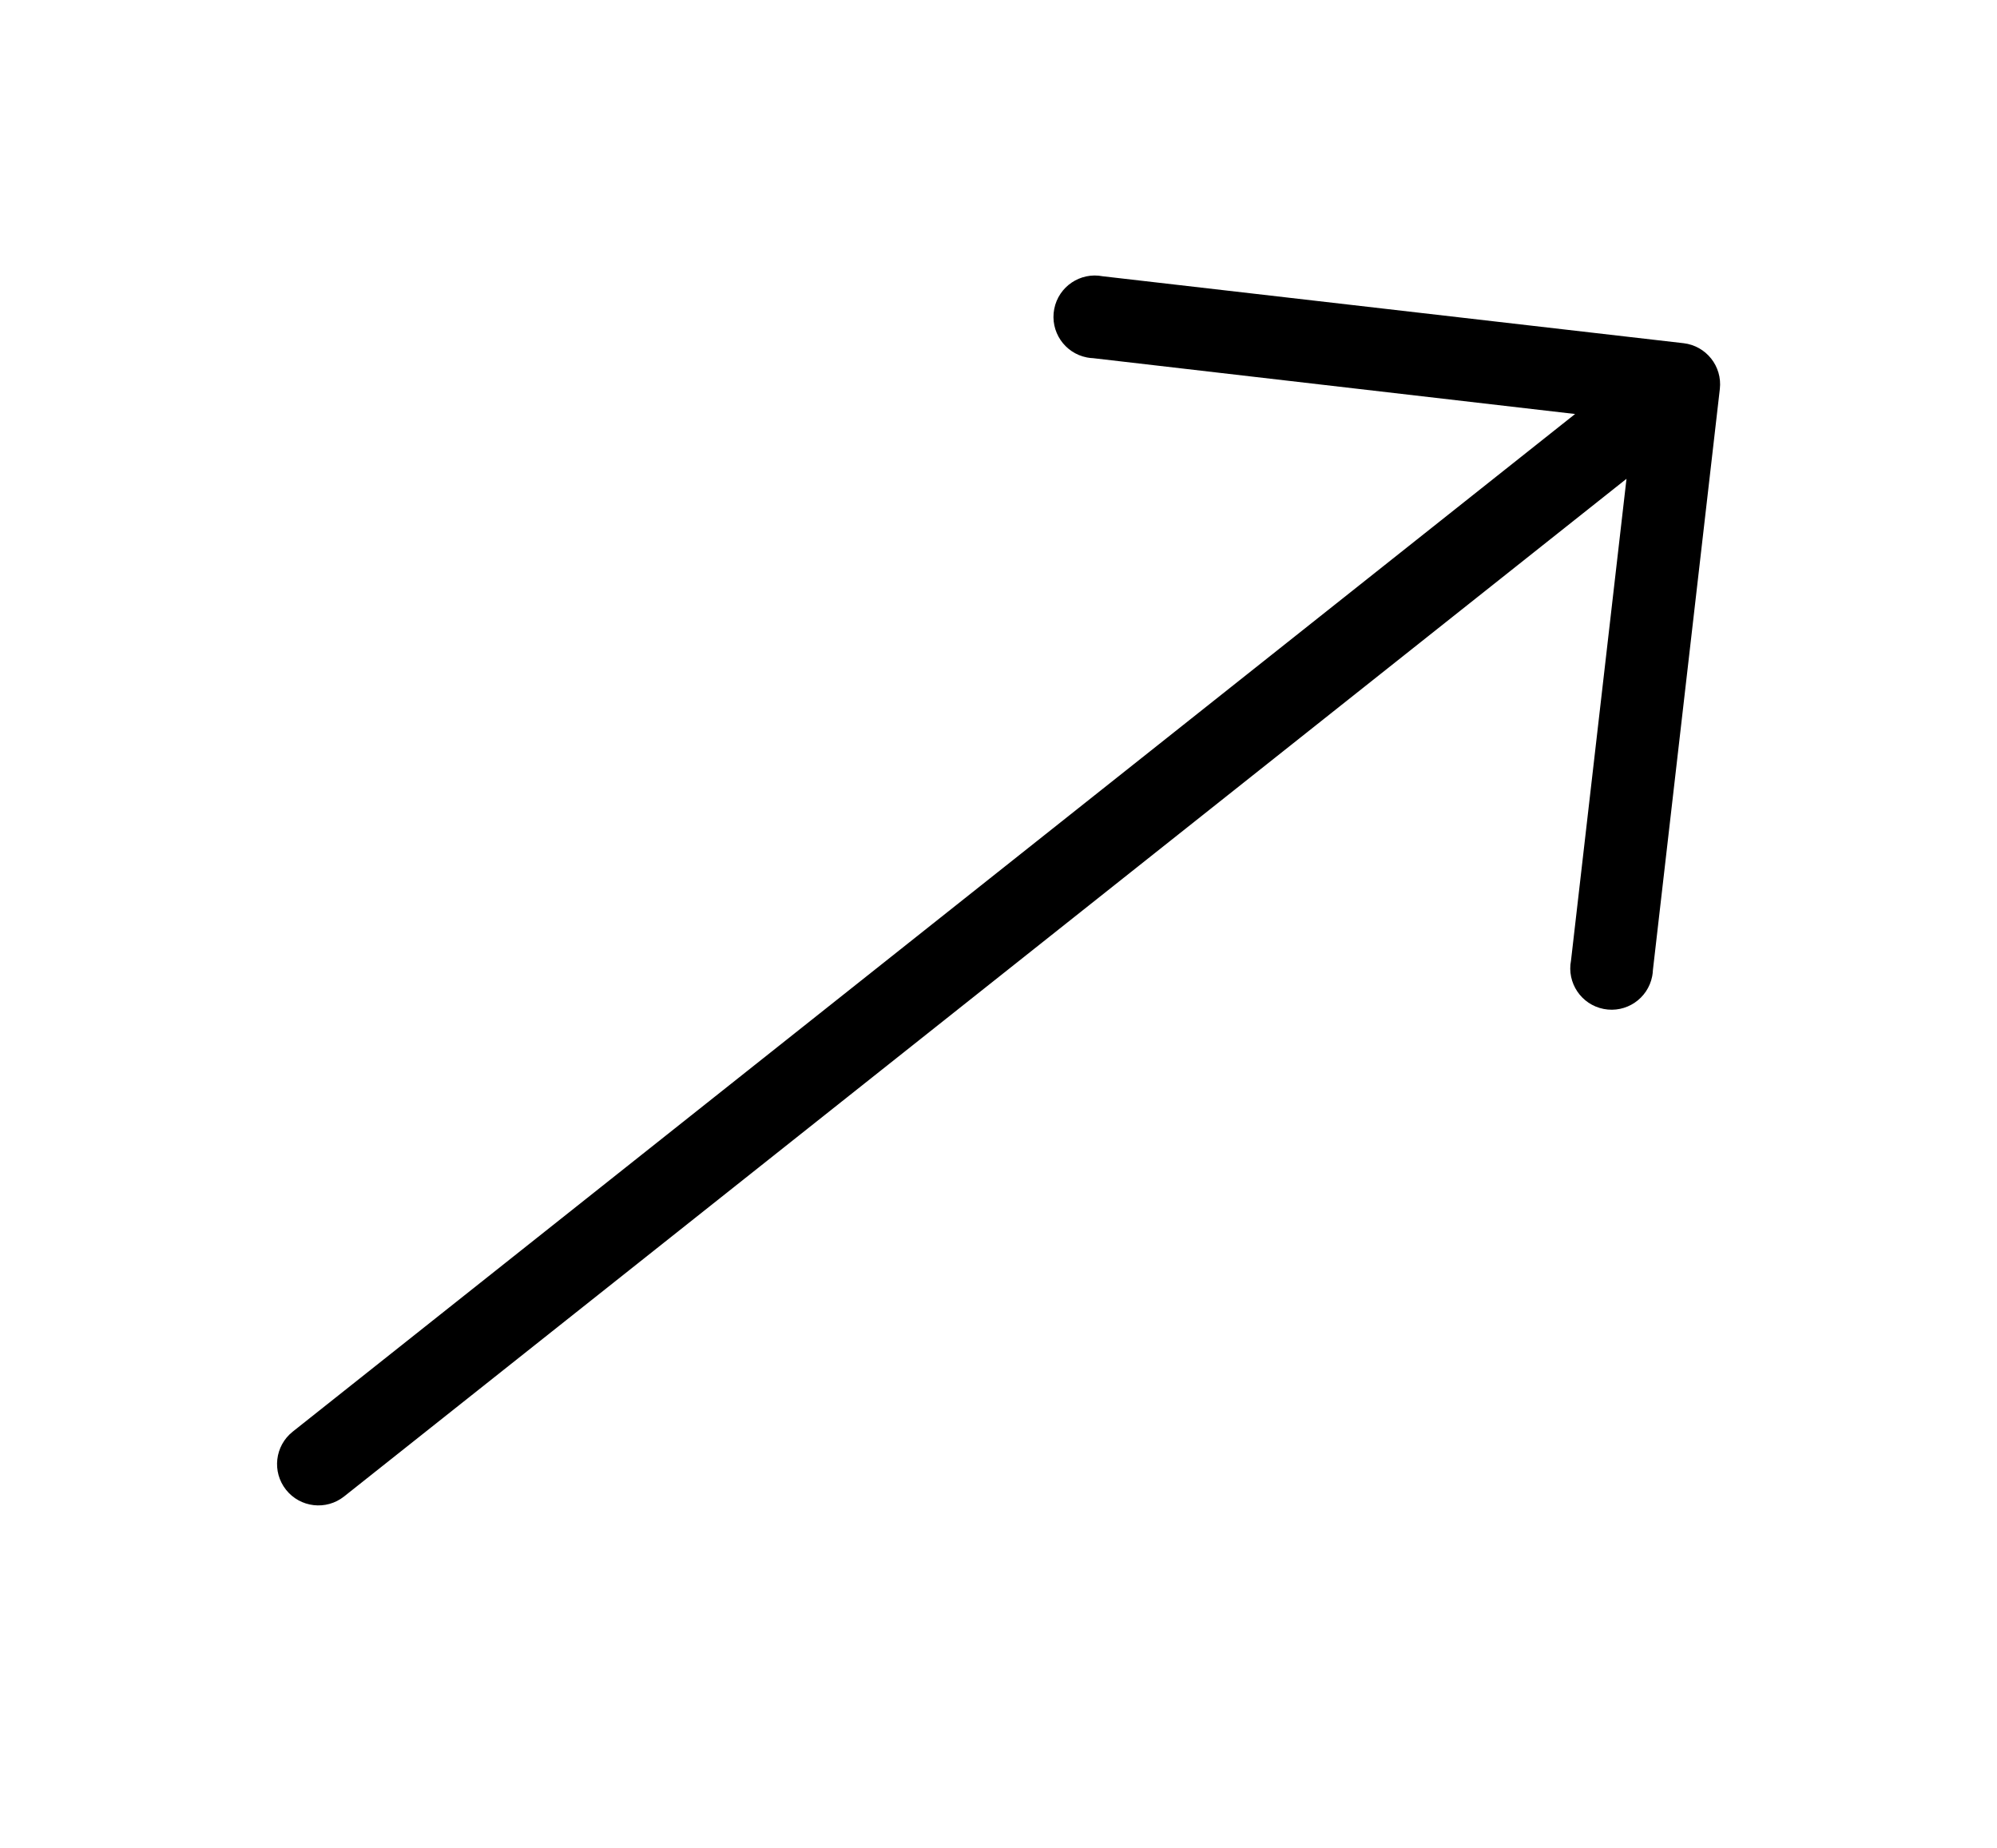 <?xml version="1.0" encoding="UTF-8"?>
<svg xmlns="http://www.w3.org/2000/svg" width="562" height="520" viewBox="0 0 562 520" fill="none">
  <path d="M473.806 96.565L310.324 77.731C304.016 76.505 297.907 80.626 296.682 86.934C295.457 93.243 299.577 99.351 305.886 100.576C306.474 100.69 307.07 100.76 307.669 100.782L443.267 116.486L82.374 402.818C77.339 406.812 76.496 414.131 80.491 419.166C84.485 424.201 91.804 425.043 96.838 421.049L457.732 134.718L442.119 270.244C440.893 276.552 445.013 282.66 451.322 283.886C457.631 285.111 463.739 280.991 464.964 274.682C465.078 274.094 465.148 273.498 465.17 272.899L484.003 109.417C484.717 103.059 480.161 97.317 473.806 96.565Z" fill="black"></path>
</svg>
